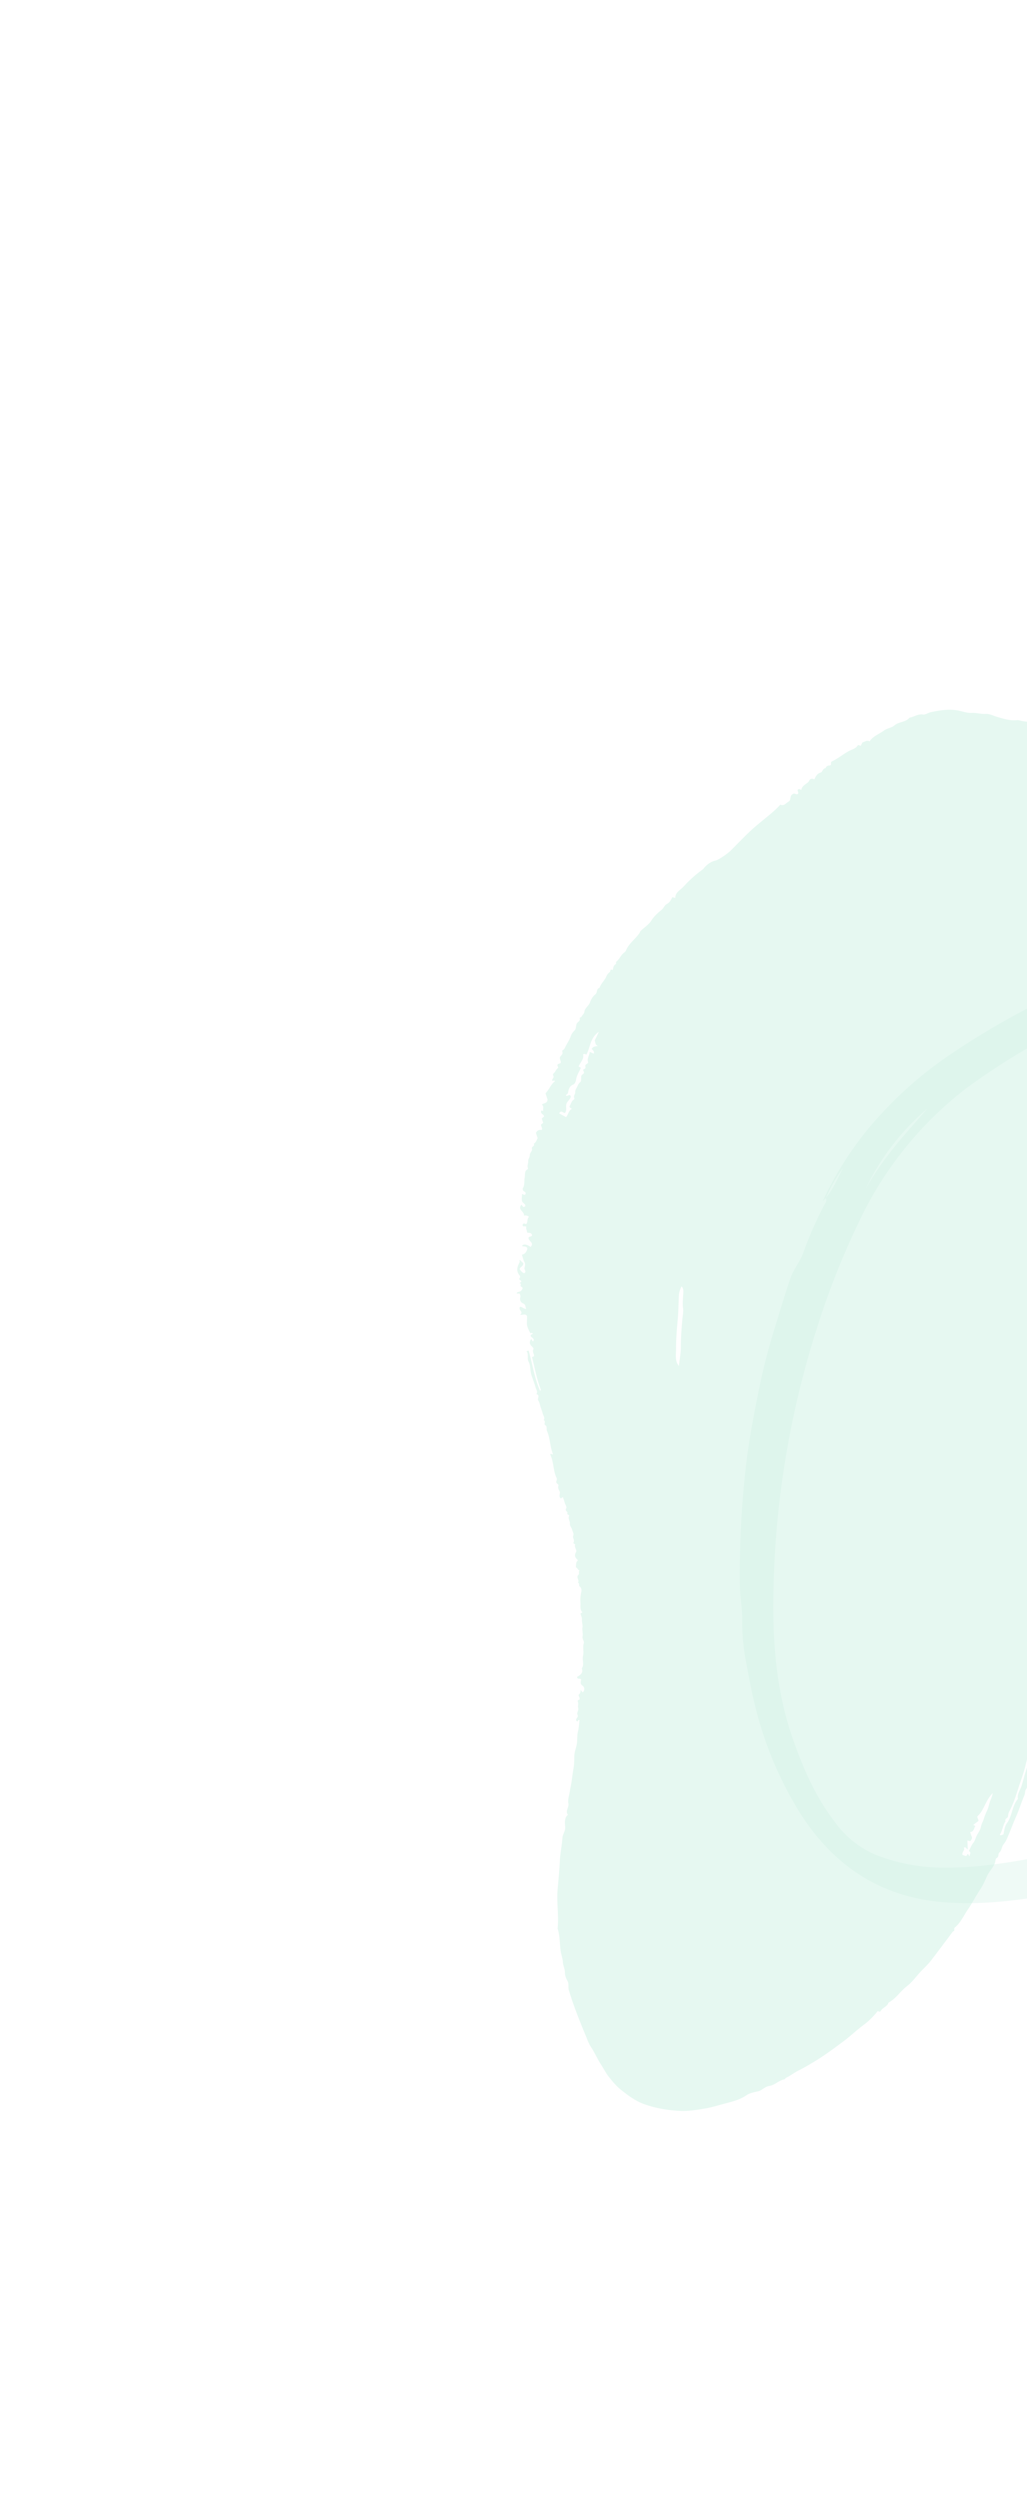 <svg width="143" height="348" viewBox="0 0 143 348" fill="none" xmlns="http://www.w3.org/2000/svg">
    <path opacity=".1" fill-rule="evenodd" clip-rule="evenodd" d="M144.769 144.324c.065-.281.178-.396.195-.576.081-.866-.009-1.729-.035-2.592-.026-.839-.065-1.686-.209-2.51-.146-.839-.01-1.674-.111-2.516-.127-1.068-.167-2.134-.474-3.181-.169-.575-.662-.965-.75-1.559a.748.748 0 0 0-.062-.189c-.037-.078-.067-.187-.221-.05.182.66.356 1.344.503 2.029.221 1.032.447 2.053.592 3.102a8.7 8.7 0 0 1 .103 1.31c-.007.476.141.921.147 1.396.016 1.206.032 2.414.112 3.62.034.521-.123 1.055.21 1.716zM94.913 179.06c-.25.453-.36.881-.38 1.231-.061 1.072-.058 2.146-.152 3.218-.126 1.435-.256 2.876-.251 4.314.002.755-.191 1.592.399 2.323.1-.907.273-1.774.273-2.642 0-1.293.098-2.575.212-3.86.047-.519.165-1.051.094-1.556-.08-.567-.022-1.107.006-1.664.023-.448.15-.945-.201-1.364zm40.596 74.972.309.155c-.231.297-.191.805-.734.835.081.242.121.44.21.614.115.222-.005.384-.103.547-.134.226-.329-.012-.49.038l.047 1.204c-.226.013-.146-.416-.56-.216.256.35-.305.569-.166.995.152.051.3.119.455.151.187.038.128-.28.31-.263.115.088.097.264.255.285-.108-.216.294-.524-.138-.694.197-.383.338-.811.606-1.136.268-.327.326-.719.511-1.067.203-.381.485-.754.557-1.161.076-.427.302-.77.42-1.165a7.06 7.06 0 0 1 .417-1.061c.183-.378.28-.794.387-1.182.101-.364.316-.711.431-1.309-1.063 1.056-1.209 2.439-2.147 3.234-.014.274.195.457.136.658l-.713.538zm40.201-119.436c-.204.463.332.564.419.9.398 1.526 1.298 2.866 1.661 4.409.038.162.055.379.164.463.401.31.476.772.581 1.2.112.456.458.773.607 1.185.395 1.096.796 2.193 1.094 3.317.303 1.149 1.006 2.121 1.318 3.263.254.93.595 1.836.903 2.75.05.147.043.337.455.487-.563-.791-.363-1.601-.64-2.328a30.685 30.685 0 0 1-.662-1.989c-.207-.684-.664-1.243-.88-1.935-.297-.957-.494-1.955-1.093-2.818-.292-.419-.32-1.012-.534-1.497-.218-.495-.236-1.044-.655-1.503-.328-.359-.367-.981-.534-1.487-.115-.347-.137-.786-.367-1.021-.376-.384-.357-.912-.631-1.288-.316-.432-.503-.897-.64-1.39-.093-.333-.382-.472-.566-.718zm4.701 22.609c.103-1.117-.331-2.109-.664-3.123-.467-1.424-.992-2.83-1.4-4.27-.559-1.97-1.494-3.793-2.123-5.733-.021-.063-.032-.132-.065-.188-.178-.309-.413-.583-.52-.935-.137-.445-.346-.876-.422-1.33-.076-.449-.489-.669-.595-1.087a7.945 7.945 0 0 0-.442-1.324c-.195-.433-.101-1.011-.622-1.291-.041-.021-.077-.144-.054-.18.29-.436-.125-.618-.303-.891-.223-.345-.528-.649-.581-1.089-.004-.037-.097-.065-.149-.098-.09.034-.198.043-.241.236-.051.232.323.192.396.443.264.903.666 1.758 1.019 2.628.488 1.208 1.193 2.337 1.46 3.634.014.065.022.157.065.185.429.285.486.769.584 1.195.106.464.463.766.618 1.182.629 1.692 1.106 3.43 1.859 5.088.697 1.537 1.102 3.208 1.636 4.819.052.158.18.336.144.471-.168.636.26 1.107.4 1.658zm-100.783-2.85c-.13-.119-.336-.132-.325-.369.2-.272.237-.67.548-.89.092-.065.171-.131.122-.22-.18-.324.145-.572.124-.82-.03-.349.175-.554.287-.811.098-.226.204-.443.425-.629.155-.13.089-.521.121-.796.03-.248.338-.281.392-.498.017-.179-.285-.394.028-.51.297-.108.11-.335.154-.49.065-.239.444-.245.369-.504-.15-.516.214-.907.242-1.396l.553.252c.142-.328-.14-.484-.28-.66.186-.348.508-.362.878-.4-.404-.169-.37-.514-.454-.796.16-.337.341-.657.573-1.201-1.248.891-1.183 2.202-1.737 3.194-.137-.077-.247-.161-.459-.043.169.654-.389 1.114-.622 1.688l.31.18c-.196.537-.562 1.001-.651 1.6-.04.265-.158.636-.426.745-.514.21-.62.658-.698 1.083-.038.211-.146.24-.255.333-.078.066-.06.117.036.135.187.052.357-.198.541-.041.024.073.076.145.06.196-.112.381-.494.613-.61.962-.123.366.072.805-.145 1.183-.016.029-.03.06-.045.089-.25.07-.517-.485-.83.066l.974.524c.31-.41.351-.916.8-1.156zm98.121 4.886c.074-.172.198-.317.166-.408-.182-.52-.063-1.074-.265-1.605-.45-1.181-.812-2.396-1.21-3.598-.304-.916-.592-1.839-.916-2.748-.316-.886-.551-1.792-1.043-2.627-.403-.684-.537-1.509-.954-2.226-.418-.72-.5-1.592-.975-2.329-.351-.542-.502-1.235-.641-1.882-.148-.688-.676-1.17-.852-1.844-.286-1.093-.994-1.958-1.683-2.884-.131.567.374.768.5 1.155.168.518.382 1.007.659 1.492.394.691.56 1.502.957 2.224.433.788.535 1.725 1.046 2.515.341.527.407 1.203.79 1.758.29.421.411.985.512 1.503.104.535.526.876.688 1.371.929 2.85 1.871 5.695 2.828 8.535.165.489-.051 1.044.393 1.598zm-38.022 96.095c.109-.537.155-1.102.476-1.539.757-1.026.694-2.411 1.532-3.392-.132-.682.323-1.213.507-1.806.262-.842.454-1.708.75-2.533.268-.747.438-1.51.649-2.268.211-.757.416-1.521.678-2.258.327-.923.399-1.899.713-2.824.218-.637.502-1.286.423-1.999-.009-.084.098-.173.125-.268.229-.783.506-1.558.666-2.356.297-1.495.608-2.984.994-4.46.048-.186.262-.476-.065-.762-.099.198-.251.377-.277.572-.154 1.179-.535 2.303-.789 3.456-.193.877-.384 1.756-.568 2.635-.256 1.225-.727 2.402-1.001 3.629-.178.798-.482 1.574-.63 2.361-.268 1.419-.788 2.76-1.103 4.163-.245 1.1-.677 2.166-1.018 3.247-.335 1.064-.685 2.155-1.22 3.156a1.617 1.617 0 0 0-.206.727c-.008.28-.514.322-.347.697-.375.546-.41 1.233-.746 1.794-.048.08-.058.12.033.153.154.028.291-.061.424-.125zm45.569-104.37c.017-.317.38-.677-.112-.917.255-.269-.133-.266-.181-.412-.064-.199.138-.34.048-.561-.13-.316.172-.752-.33-.992-.2-.096.232-.447-.047-.596-.281-.15-.242-.288-.166-.548.054-.185-.162-.427.028-.641-.593-.398-.475-1.12-.754-1.663-.128-.247-.128-.564-.426-.707.202-.383.026-.858-.203-.967-.46-.218-.131-.647-.408-.934-.252-.261-.352-.721-.592-1.067-.164-.236-.202-.56-.296-.844-.105-.316-.259-.626-.299-.95-.031-.263-.501-.352-.246-.694-.206-.242-.421-.467-.486-.805-.055-.292-.171-.574-.277-.854-.145-.386-.298-.754-.534-1.115-.268-.411-.661-.805-.703-1.352-.011-.146-.157-.194-.229-.288-.225-.296-.496-.607-.575-.952a1.776 1.776 0 0 0-.593-.954c-.38-.297-.325-.748-.62-1.063a5.949 5.949 0 0 1-.954-1.36c-.504-1.017-1.503-1.7-1.827-2.829-.054-.186-.417-.146-.535-.384-.463-.936-1.154-1.71-1.822-2.505.142.371.032.876.579 1.022.199.053.196.244.253.391.082.215.098.501.25.635.783.693 1.22 1.634 1.85 2.43.254.321.289.727.546.989.592.605 1.043 1.295 1.515 1.992.398.587.781 1.211 1.123 1.812.355.625.825 1.251.936 2.012.014.097.033.242.096.276.413.218.431.65.521 1.009.098.396.452.608.568.988.148.486.357.944.616 1.401.409.719.539 1.587 1.008 2.308.158.243.199.563.293.847.084.253.215.501.239.759.027.295.397.436.331.699-.096.38.192.498.357.71.074.095.001.187-.044.272-.095.179.02.422.089.45.306.124.328.395.404.637.093.296.284.583.12.915.418.169.315.618.491.917.195.333.023.788.356 1.076-.159.903.444 1.598.642 2.407zM75.223 193.655c.062-.176.09-.213.081-.235-.576-1.434-.826-2.959-1.223-4.486.016-.081.137-.07.267-.14.06-.311-.283-.632-.074-.995.048-.084-.09-.269-.228-.393-.284-.257-.389-.594-.11-.958.217-.057.098.292.31.258.25-.407-.26-.486-.35-.718-.07-.278.263-.184.28-.361-.093-.156-.22-.032-.329-.044-.646-1.234-.448-1.096-.461-2.395-.24-.369-.595-.116-.966-.167.567-.423-.359-.676.008-1.123.263.023.482.292.838.315-.124-.282-.056-.607-.394-.757-.426-.189-.529-.506-.41-.949.036-.131-.065-.299-.1-.437l-.415-.011c.028-.064.038-.143.076-.16.18-.081.421-.096.534-.227.116-.135.381-.412.022-.56-.257-.105.148-.461-.239-.478-.042-.002.147-.13.235-.207.091-.236-.425-.219-.224-.503.087-.122.1-.263.012-.366-.551-.636-.336-1.259.008-1.887.01-.02-.026-.062-.026-.093-.002-.062.006-.123.013-.225l.496.483c.067.432-.435.479-.498.844.168.208.33.456.617.559.398-.203-.004-.481.056-.741.054-.237.163-.539-.012-.836-.164-.282-.221-.624-.348-1.007.467-.089.674-.432.766-.867-.127-.372-.483-.227-.732-.323.067-.336.654-.285 1.17.112.568-.562-.259-.801-.285-1.229.03-.3.435-.132.496-.395-.08-.438-.486-.291-.691-.384 0-.292-.204-.535-.107-.786-.13-.204-.518.118-.521-.294.117-.268.296-.175.48-.073.308-.281.084-.764.413-1.028-.194-.167-.393-.237-.703-.169.106-.567-.925-.799-.37-1.506.189.032.18.505.551.19.075-.347-.402-.413-.46-.756-.057-.331.011-.623.016-.932.17-.004.359.275.499-.04.023-.148-.042-.237-.174-.304-.202-.103-.29-.339-.202-.489.279-.468.147-.985.245-1.47.083-.408-.085-.903.422-1.162.03-.015.042-.126.022-.176-.132-.32.072-.623.044-.921-.03-.324.23-.538.217-.819-.015-.361.397-.651.308-.889-.144-.381.494-.392.237-.722.305-.173.397-.496.555-.786l-.244-.737c.17-.334.432-.464.8-.401.171-.268-.11-.482-.09-.754l.305-.242-.202-.609.322-.275c-.001-.327-.601-.366-.375-.819.076-.075.126.09.27.032-.112-.256.153-.6-.203-.877.258-.229.776-.124.789-.715l-.28-.846c.508-.525.748-1.247 1.327-1.702-.109-.143-.236-.025-.391-.053-.08-.247.307-.421.159-.667-.174-.288.094-.362.204-.533.14-.214.24-.451.475-.589l-.121-.368c.023-.12.093-.171.194-.201.093-.027.18-.07.259-.101.088-.264-.133-.446-.104-.794.06-.212.522-.401.32-.868-.037-.084.27-.209.356-.406.25-.575.644-1.076.844-1.682.1-.3.286-.558.528-.793.227-.219.169-.599.283-.901.11-.29.54-.376.436-.78-.036-.143.215-.134.258-.242.097-.245.35-.355.39-.693.06-.506.621-.806.79-1.314.144-.432.4-.82.75-1.105.297-.241.094-.77.558-.882.198-.599.704-1.013.95-1.582.104-.24.24-.451.461-.597.144-.095.034-.549.422-.298.107-.301.086-.659.451-.84.075-.037-.062-.242.122-.394.382-.315.559-.826.96-1.146.118-.095.285-.248.314-.325.393-1.018 1.33-1.606 1.903-2.474.054-.082.072-.197.139-.264.502-.5 1.139-.872 1.52-1.482.373-.594.892-1.048 1.413-1.474.3-.245.399-.635.74-.814.381-.2.571-.572.75-.946l.41.122c-.018-.612.435-.95.824-1.281.14-.118.283-.259.398-.384a16.967 16.967 0 0 1 2.623-2.332c.098-.07.156-.195.242-.285.422-.444.893-.792 1.515-.935.479-.109 1.716-.983 2.168-1.437.893-.896 1.769-1.81 2.688-2.678.648-.612 1.35-1.167 2.038-1.735.737-.609 1.489-1.201 2.132-1.937.495.258.762-.208 1.131-.404.424-.226.134-.816.551-1.023.238-.269.503.083.74-.037.197-.197-.057-.367-.014-.566.103-.175.246-.161.43-.035.045.04.083.019.106-.079.08-.334.353-.545.593-.722.182-.135.368-.223.474-.446.155-.328.422-.352.726-.194.197-.411.352-.813.898-.957.234-.062.264-.592.675-.61.065-.276.3-.365.523-.373.416-.016.054-.431.355-.571.82-.381 1.521-.973 2.316-1.417.42-.233.962-.327 1.263-.79.099-.152.284.026.429.038l.239-.476c.294-.052.564-.328.909-.175.163.072.14-.062.187-.12.507-.624 1.267-.888 1.888-1.346.459-.338 1.073-.38 1.457-.712.635-.549 1.571-.422 2.112-1.085.634-.108 1.171-.55 1.886-.44.322.049.684-.234 1.04-.313 1.286-.283 2.59-.493 3.9-.231.608.121 1.222.36 1.825.322.661-.04 1.28.174 1.942.138.535-.03 1.088.264 1.631.422.897.259 1.784.552 2.747.446.123-.013.31.023.453.063.573.157 1.18.138 1.734.272.574.139 1.194.169 1.73.438.672.337 1.485.313 2.065.924.302.317.827.41 1.195.681.339.25.639.525 1.061.654.226.069.402.295.604.443.621.457 1.385.63 2.036 1.027.332.203.693.344 1.022.569.287.196.698.261 1.015.457 1.593.987 3.293 1.823 4.597 3.223.194.209.568.096.678.243.154.207.362.261.534.397.881.701 1.777 1.386 2.621 2.129.186.163.494.339.471.688-.016.249.241.324.364.41.575.401.858.983 1.145 1.581.133.276.346.513.522.767l.255.87c-.041.61.475.933.823 1.197.505.383.926.842 1.396 1.249.514.445 1.015.916 1.491 1.395a34.813 34.813 0 0 1 1.692 1.829c.963 1.12 1.904 2.266 2.717 3.509.438.67.939 1.3 1.429 1.936.567.736 1.201 1.424 1.596 2.28.484.131.298.681.599.949.248.22.419.531.612.81.481.696.838 1.467 1.298 2.175.089.137-.006.163-.023.232a.473.473 0 0 0 .123.451c.181.165.586.157.373.575.214.197.304.48.463.7.632.878.679 2.07 1.541 2.814.022.019.026.061.033.093.267 1.262 1.095 2.304 1.404 3.554.049.194-.121.427.01.503.247.143.257.372.325.578a.691.691 0 0 0 .354.435c.202.108-.168.358.054.475.216.114.212.322.272.498.291.851.54 1.717.868 2.553.116.296-.074.651.219.888-.196.354.09.629.164.935.086.355.339.707.31 1.043-.038.45.059.841.232 1.214.186.401-.046.84.18 1.224.086.147 0 .313.004.46.02.653.06 1.313.178 1.955.207 1.112.162 2.229.136 3.345-.016.736-.069 1.483-.216 2.203-.286 1.41-.578 2.819-1.063 4.186a41.57 41.57 0 0 0-.798 2.43c-.248.866-.705 1.671-1.068 2.503-.3.686-.762 1.297-.89 2.063a.826.826 0 0 1-.48.602l.276.171c-.243.285-.244.707-.625.943-.294.182-.125.607-.304.889-.487.769-.622 1.738-1.342 2.378-.059.448-.194.856-.586 1.133.154.49-.479.423-.483.803-.111.121.084.04.087.204-.295.234-.376.693-.641 1.019-.273.335-.375.761-.781 1.051-.335.24-.444.797-.676 1.258l-.609.202.105.493c-.327.384-.838.558-1.038 1.083-.167.438-.675.639-.878 1.104-.143.325-.451.593-.728.839-.135.12-.365.134-.568.201-.378.903-.965 1.627-1.834 2.1-.518.872-1.509 1.31-2.017 2.171-.169.286-.449.324-.644.542-.909 1.015-1.875 1.975-2.766 3.01-.702.817-1.499 1.554-2.281 2.297a7.485 7.485 0 0 0-1.228 1.55c-.728 1.192-1.428 2.399-2.139 3.6-.728 1.231-1.427 2.481-2.175 3.696-1.131 1.836-1.988 3.805-2.985 5.705-.672 1.281-1.184 2.638-1.801 3.948-.564 1.199-1.029 2.451-1.544 3.677-.669 1.594-1.253 3.226-1.819 4.861-.639 1.845-1.158 3.729-1.652 5.617-.465 1.774-.795 3.583-1.225 5.363a191.97 191.97 0 0 1-1.223 4.73c-.307 1.146-.554 2.308-.863 3.453-.396 1.461-.807 2.919-1.313 4.349-.211.596-.34 1.219-.565 1.818-.108.289-.167.629-.342.882-.184.264-.109.558-.225.829-.416.979-.727 1.996-1.161 2.975-.485 1.091-.872 2.228-1.383 3.313-.136.288-.386.538-.507.796-.141.3-.152.646-.444.9-.218.19-.004.614-.408.789-.13.057-.127.45-.218.688-.249.653-.769 1.129-1.058 1.753-.294.634-.565 1.291-.951 1.868-.612.914-1.105 1.901-1.727 2.802-.592.858-1.007 1.86-1.828 2.533-.222.182.091.497-.253.532-1.022 1.359-2.035 2.724-3.07 4.072-.434.565-.977 1.043-1.46 1.564-.626.675-1.164 1.446-1.909 2.018-.904.694-1.513 1.724-2.55 2.272-.16.569-.813.677-1.081 1.153-.105.187-.281.09-.412.014-.581.725-1.211 1.381-1.967 1.937-.941.692-1.785 1.514-2.72 2.214-1.439 1.076-2.875 2.153-4.433 3.066-.627.368-1.239.737-1.896 1.059-.608.297-1.154.741-1.782 1.034-.076.035-.112.193-.181.204-.794.123-1.344.81-2.134.921-.603.085-.979.61-1.562.745-.549.127-1.151.238-1.6.545-1.038.707-2.241.947-3.394 1.262-.74.203-1.493.432-2.252.562-1.199.204-2.419.422-3.632.359-1.677-.085-3.323-.355-4.939-.929-1.247-.443-2.228-1.187-3.225-1.974-.686-.542-1.243-1.221-1.766-1.888-.39-.497-.695-1.112-1.052-1.659-.515-.789-.875-1.659-1.4-2.444-.293-.439-.485-.978-.686-1.47-.874-2.13-1.75-4.265-2.405-6.481-.12-.407.048-.825-.17-1.227-.186-.346-.372-.754-.363-1.131.013-.543-.263-1.006-.287-1.503-.025-.531-.225-1.001-.3-1.502-.155-1.057-.1-2.143-.434-3.176.193-1.817-.163-3.628.003-5.46.122-1.345.244-2.698.315-4.048.056-1.052.288-2.075.353-3.122.025-.408.3-.796.366-1.18.063-.367-.066-.783-.007-1.201.052-.361.15-.643.408-.812-.417-.561.177-1.04.063-1.585-.108-.512.103-1.093.19-1.641.088-.55.22-1.093.288-1.645.072-.584.16-1.161.257-1.741.09-.543.07-1.104.097-1.657.027-.563.26-1.082.347-1.638.087-.554.015-1.111.148-1.66.128-.529.154-1.084.223-1.617-.268-.097-.188.151-.303.181-.327-.182-.107-.411.007-.568.174-.24-.098-.431-.008-.657.078-.199.165-.439.12-.631-.053-.233-.005-.434.001-.653.006-.205-.223-.448.17-.529.106-.246-.099-.434-.127-.658.199-.164.324-.371.28-.719l.305.373c.338-.326.242-.759-.015-.932-.419-.283-.221-.613-.212-.868-.157-.255-.546.067-.55-.37.428-.257.894-.53.65-1.181.39-.545.02-1.162.17-1.751.14-.552-.07-1.162.105-1.749.09-.304-.243-.571-.166-.937.087-.416-.09-.841-.011-1.298.05-.297-.106-.679-.076-1.052.022-.272-.135-.559-.214-.847l.283-.168c-.39-.376-.246-.88-.278-1.331a4.862 4.862 0 0 1 .11-1.467c.083-.341.009-.632-.201-.783-.215-.155.047-.483-.272-.522.29-.349-.3-.754.077-1.108.174-.164-.021-.451.16-.631-.265-.021-.26-.373-.51-.414.043-.733.043-.733.294-.995-.344-.299-.586-.605-.277-1.127.175-.295-.307-.689-.102-1.083-.12-.055-.317-.147-.253-.25.214-.343-.156-.648-.04-.931.14-.341-.089-.57-.145-.847-.061-.304-.345-.509-.31-.889.03-.328-.296-.644-.114-1.028.092-.195-.344-.136-.235-.421.074-.196-.372-.266-.182-.606.143-.254-.123-.555-.198-.836-.068-.256-.163-.505-.247-.758-.196.099-.196.099-.244.185-.11-.016-.139-.1-.182-.187-.136-.274.113-.551-.048-.848-.113-.208-.254-.449-.153-.745.077-.226-.286-.26-.295-.511-.008-.191.154-.34.048-.558-.506-1.04-.381-2.249-.893-3.272.14-.218.226.019.333-.011.011-.023.046-.06.038-.081-.415-1.033-.369-2.186-.827-3.206-.116-.257.09-.592-.25-.803-.228-.141.145-.531-.2-.684.215-.349-.072-.628-.142-.933-.067-.292-.183-.571-.277-.855-.105-.316-.15-.675-.331-.937-.198-.288.313-.765-.277-.898.256-.341-.03-.629-.105-.931-.088-.354-.224-.697-.34-1.045-.104-.316-.24-.625-.306-.95-.109-.531-.064-1.096-.328-1.593-.253-.478.052-1.012-.28-1.448l.287-.095c.54 1.846.785 3.775 1.616 5.651z" fill="#01B875"/>
    <path opacity=".32" d="m114.974 166.776-.433.467a47.759 47.759 0 0 1 5.913-9.583 54.56 54.56 0 0 1 11.719-10.778 110.575 110.575 0 0 1 13.535-7.846 214.636 214.636 0 0 0 20.031-11.017 48.046 48.046 0 0 0 13.562-12.868c1.436-2.044 2.841-4.115 4.152-6.317.262.486-.256.631-.265 1.171.374-.648.937-1.18.887-1.645a1.478 1.478 0 0 1 .512-1.41c1.507-.944 1.772-2.652 2.596-3.999.627-1.086.747-2.411 1.453-3.498.904-1.378 1.467-2.945 2.728-4.133a4.932 4.932 0 0 0 1.065-2.329 3.973 3.973 0 0 1 1.314-2.169c1.088-.742 1.365-1.96 2.136-2.879a73.93 73.93 0 0 1 5.987-6.417 59.345 59.345 0 0 1 10.052-7.434c5.946-3.576 12.366-4.37 19.104-3.51 6.738.862 12.178 3.917 16.136 9.512 2.079 2.96 4.159 5.92 5.965 9.058a26.322 26.322 0 0 1 2.698 6.378c.538 2 1.665 3.679 2.739 5.381a48.86 48.86 0 0 1 6.442 14.388 42 42 0 0 1 .637 15.88c-.976 7.068-3.463 13.675-6.412 20.141-4.236 9.313-8.499 18.619-10.979 28.603-1.74 7.047-2.899 14.15-2.507 21.431a34.405 34.405 0 0 0 2.088 9.304c1.834 5.349 3.985 10.578 5.563 16.006a56.891 56.891 0 0 1 2.431 11.924c.497 7.139.093 14.226-2.088 21.096-2.349 7.35-5.87 14.039-11.848 19.177-5.697 4.879-12.118 7.799-19.781 7.182-4.19-.339-8.022-1.89-11.636-3.953-6.629-3.78-12.868-8.208-19.482-11.972-4.506-2.548-8.914-5.279-13.728-7.147-5.937-2.276-12.044-2.562-18.281-1.561-4.196.692-8.344 1.545-12.519 2.296-5.002.904-10.036 1.502-15.134 1.082-8.969-.748-15.527-5.282-20.178-12.81a51.187 51.187 0 0 1-5.922-14.173c-.551-2.125-.928-4.282-1.342-6.429a29.899 29.899 0 0 1-.54-5.949c.017-1.602-.307-3.191-.326-4.814-.067-5.865.256-11.73.968-17.554.457-3.482 1.13-6.932 1.841-10.369.569-2.747 1.311-5.472 2.148-8.158.694-2.224 1.339-4.484 2.118-6.681.42-1.183 1.265-2.19 1.724-3.389a51.933 51.933 0 0 1 3.076-6.954.622.622 0 0 0 .075-.735c1.074-1.256 1.674-2.779 2.434-4.217a22.117 22.117 0 0 0-2.428 4.22zM242.676 271.35l.148.039c.569-.879 1.2-1.729 1.694-2.651 1.604-2.967 3.332-5.933 3.764-9.438.114-.923.739-1.831.778-2.852.041-1.417.72-2.699.763-4.146.103-2.277.276-4.513.517-6.772a31.846 31.846 0 0 0-.061-4.412 30.635 30.635 0 0 0-.427-3.455 38.278 38.278 0 0 0-1.305-6.305c-.632-2.078-1.353-4.137-2.104-6.183-.752-2.046-1.563-4.017-2.255-6.045a59.143 59.143 0 0 0-2.841-7.005c-.565-1.105-.619-2.343-1.131-3.487a13.598 13.598 0 0 1-1.112-3.049 39.164 39.164 0 0 1-.667-5.836 70.803 70.803 0 0 1 2.285-19.285c.484-1.956.83-3.967 1.912-5.733.37-.532.627-1.133.756-1.767a11.77 11.77 0 0 1 1.079-3.482c1.101-2.323 1.893-4.77 2.938-7.118 1.701-3.807 3.431-7.597 5.345-11.289 1.169-2.253 2.006-4.644 3.23-6.872.813-1.408 1.087-3.119 1.576-4.705 2.324-7.481 3.129-15.061 1.097-22.728-.254-.972.281-1.831-.112-2.751-1.83-4.172-3.594-8.39-5.182-12.672-1.672-4.5-4.76-8.199-7.11-12.304-.473-.834-.508-.815-.387-1.898.01-.11-.133-.24-.219-.36-1.628-2.303-3.054-4.754-4.89-6.912-1.142-1.344-2.19-2.821-3.757-3.726-5.408-3.231-11.079-3.492-16.914-1.332a38.738 38.738 0 0 0-9.034 5.173 50.933 50.933 0 0 0-14.342 15.711c-3.654 6.223-6.863 12.694-10.736 18.798a53.081 53.081 0 0 1-14.391 15.232c-7.008 4.917-14.556 8.86-22.119 12.764a97.366 97.366 0 0 0-15.001 9.054 50.619 50.619 0 0 0-14.98 18.793 108.873 108.873 0 0 0-5.508 13.843 127.84 127.84 0 0 0-6.296 39.894c.027 6.246.708 12.339 2.812 18.242 1.414 3.978 3.087 7.817 5.68 11.191a13.523 13.523 0 0 0 5.642 4.628 25.768 25.768 0 0 0 9.111 1.833c6.355.126 12.527-1.247 18.715-2.432 6.189-1.185 12.185-2.201 18.424-1.254a37.84 37.84 0 0 1 10.34 3.065c8.382 3.929 16.058 9.069 23.76 14.162 3.557 2.35 6.908 5.016 10.779 6.877a21.574 21.574 0 0 0 8.173 2.383 22.07 22.07 0 0 0 14.299-4.492c.106-.099.228-.179.361-.235 1.591-.429 2.461-1.695 3.412-2.898.248-.308.487-.762.808-.849 1.149-.295 1.116-1.637 2.075-2.182.419-.241.646-1.239 1.115-1.809l-.507 1.039zm-64.52-148.785a50.317 50.317 0 0 0 7.417-9.431c2.536-4.096 4.864-8.304 7.15-12.544 1.234-2.286 2.559-4.527 3.79-6.821.314-.544 1.046-.884.933-1.751a32.254 32.254 0 0 0-2.992 4.618c-2.79 4.993-5.436 10.101-8.383 14.963a76.845 76.845 0 0 1-7.915 10.966zm69.16 148.17a47.748 47.748 0 0 1-9.224 9.657 26.827 26.827 0 0 0 9.221-9.651l.003-.006zm-1.103-90.111a51.813 51.813 0 0 0-2.265 15.217c.467-5.111 1.292-10.171 2.261-15.211l.004-.006zm18.297-54.738c.143-4.59-.147-9.157-2.001-13.436a59.586 59.586 0 0 1 2.001 13.436zm-144.06 39.769c2.304-4.261 5.573-7.785 8.733-11.389a34.01 34.01 0 0 0-8.733 11.389zm130.083 99.563c-.36.057-.476.044-.491.083a23.276 23.276 0 0 1-2.352 4.396c-.077.135-.117.283.015.391.132.107.355.017.437-.138.818-1.498 1.56-3.039 2.408-4.722l-.017-.01zm-11.342-71.477a19.401 19.401 0 0 0-.177 5.886l.177-5.886zm-51.838-89.687c-1.258 1.493-1.565 2.375-.95 3.112-.784-1.466.953-1.825.95-3.112zm.965-3.648.117.068 2.151-3.727-.116-.067-2.152 3.726z" fill="#CCEEE2"/>
</svg>
